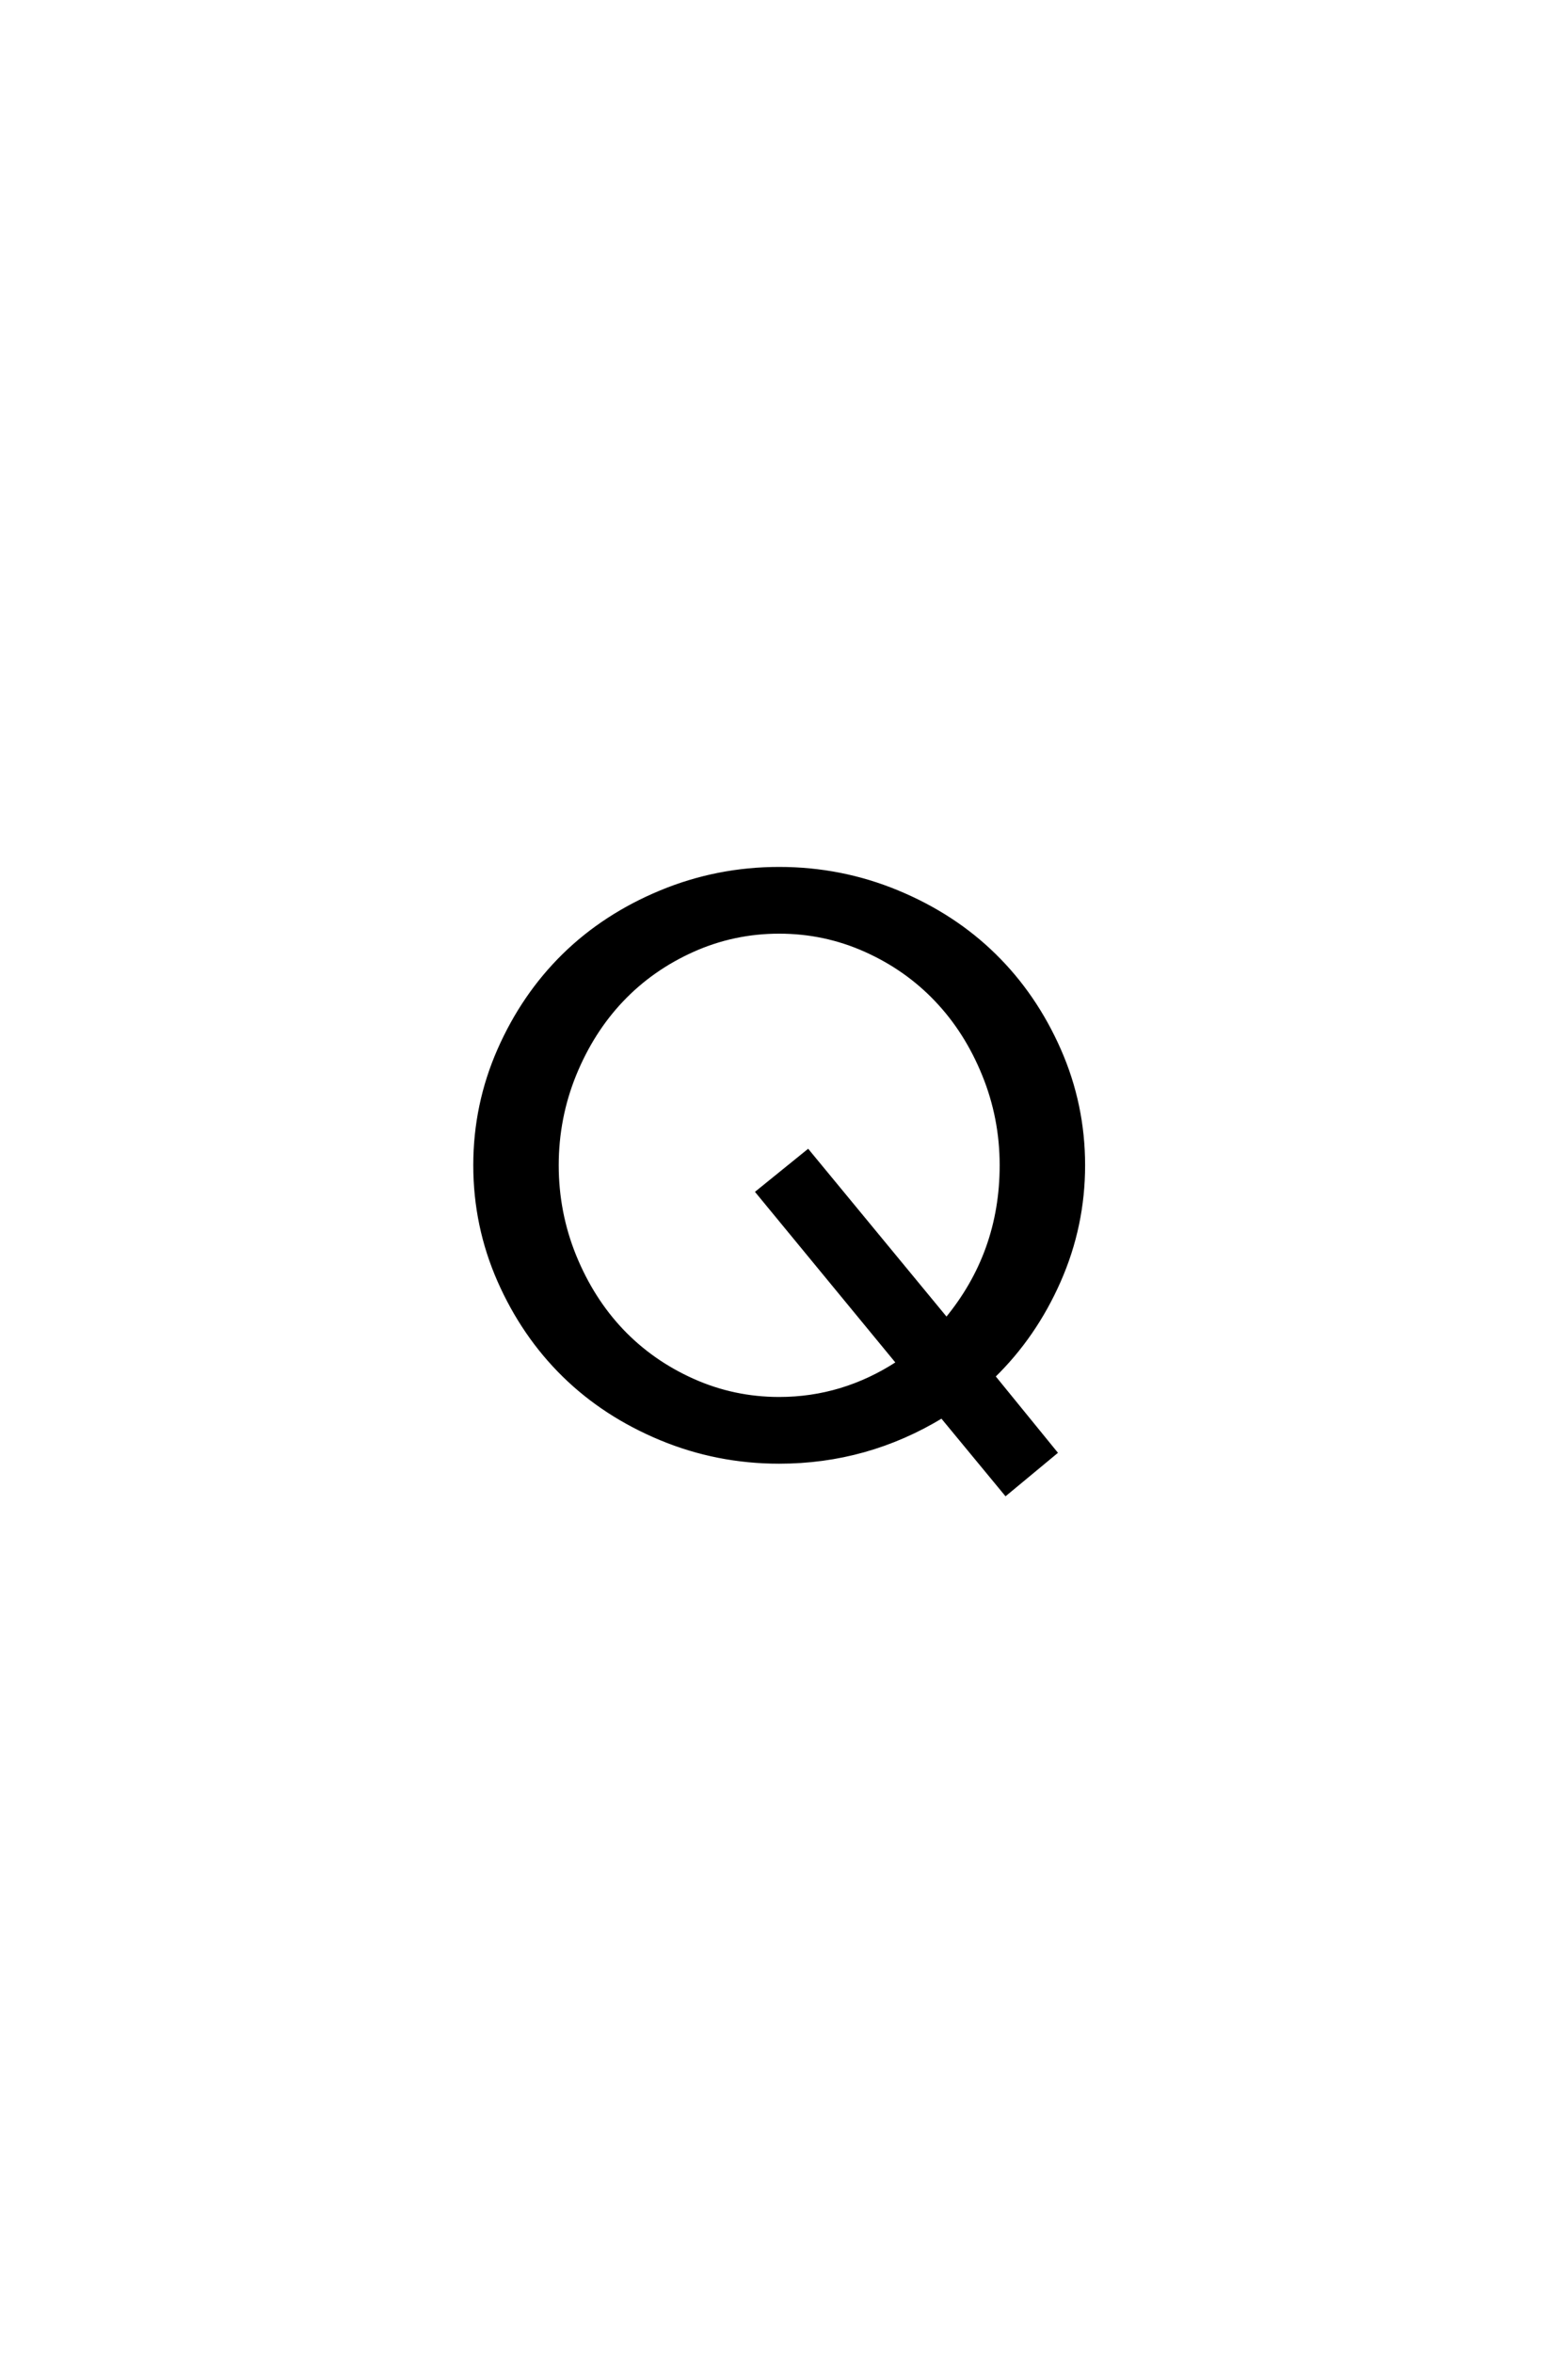 <?xml version='1.0' encoding='UTF-8'?>
<!DOCTYPE svg PUBLIC "-//W3C//DTD SVG 1.0//EN"
"http://www.w3.org/TR/2001/REC-SVG-20010904/DTD/svg10.dtd">

<svg xmlns='http://www.w3.org/2000/svg' version='1.0' width='40.0' height='60.0'>

 <g transform='scale(0.1 -0.1) translate(110.0 -370.0)'>
  <path d='M11.234 72.859
Q11.234 88.281 17.375 102.25
Q23.531 116.219 33.875 126.375
Q44.234 136.531 58.594 142.484
Q72.953 148.438 88.766 148.438
Q104.594 148.438 118.938 142.484
Q133.297 136.531 143.641 126.375
Q154 116.219 160.156 102.25
Q166.312 88.281 166.312 72.859
Q166.312 57.422 160.109 43.359
Q153.906 29.297 143.359 19.047
L159.188 -0.391
L146.578 -10.844
L130.281 8.891
Q111.141 -2.734 88.766 -2.734
Q72.953 -2.734 58.594 3.219
Q44.234 9.188 33.875 19.344
Q23.531 29.5 17.375 43.453
Q11.234 57.422 11.234 72.859
Q11.234 57.422 11.234 72.859
M32.031 72.859
Q32.031 60.75 36.516 49.703
Q41.016 38.672 48.625 30.656
Q56.25 22.656 66.703 17.969
Q77.156 13.281 88.766 13.281
Q105.078 13.281 119.141 22.469
L83.297 66.016
L96.094 76.375
L131.453 33.5
Q145.516 50.484 145.516 72.859
Q145.516 84.969 141.016 96
Q136.531 107.031 128.906 115.031
Q121.297 123.047 110.844 127.734
Q100.391 132.422 88.766 132.422
Q77.156 132.422 66.703 127.734
Q56.25 123.047 48.625 115.031
Q41.016 107.031 36.516 96
Q32.031 84.969 32.031 72.859
' style='fill: #000000; stroke: #000000'/>
 </g>
</svg>
